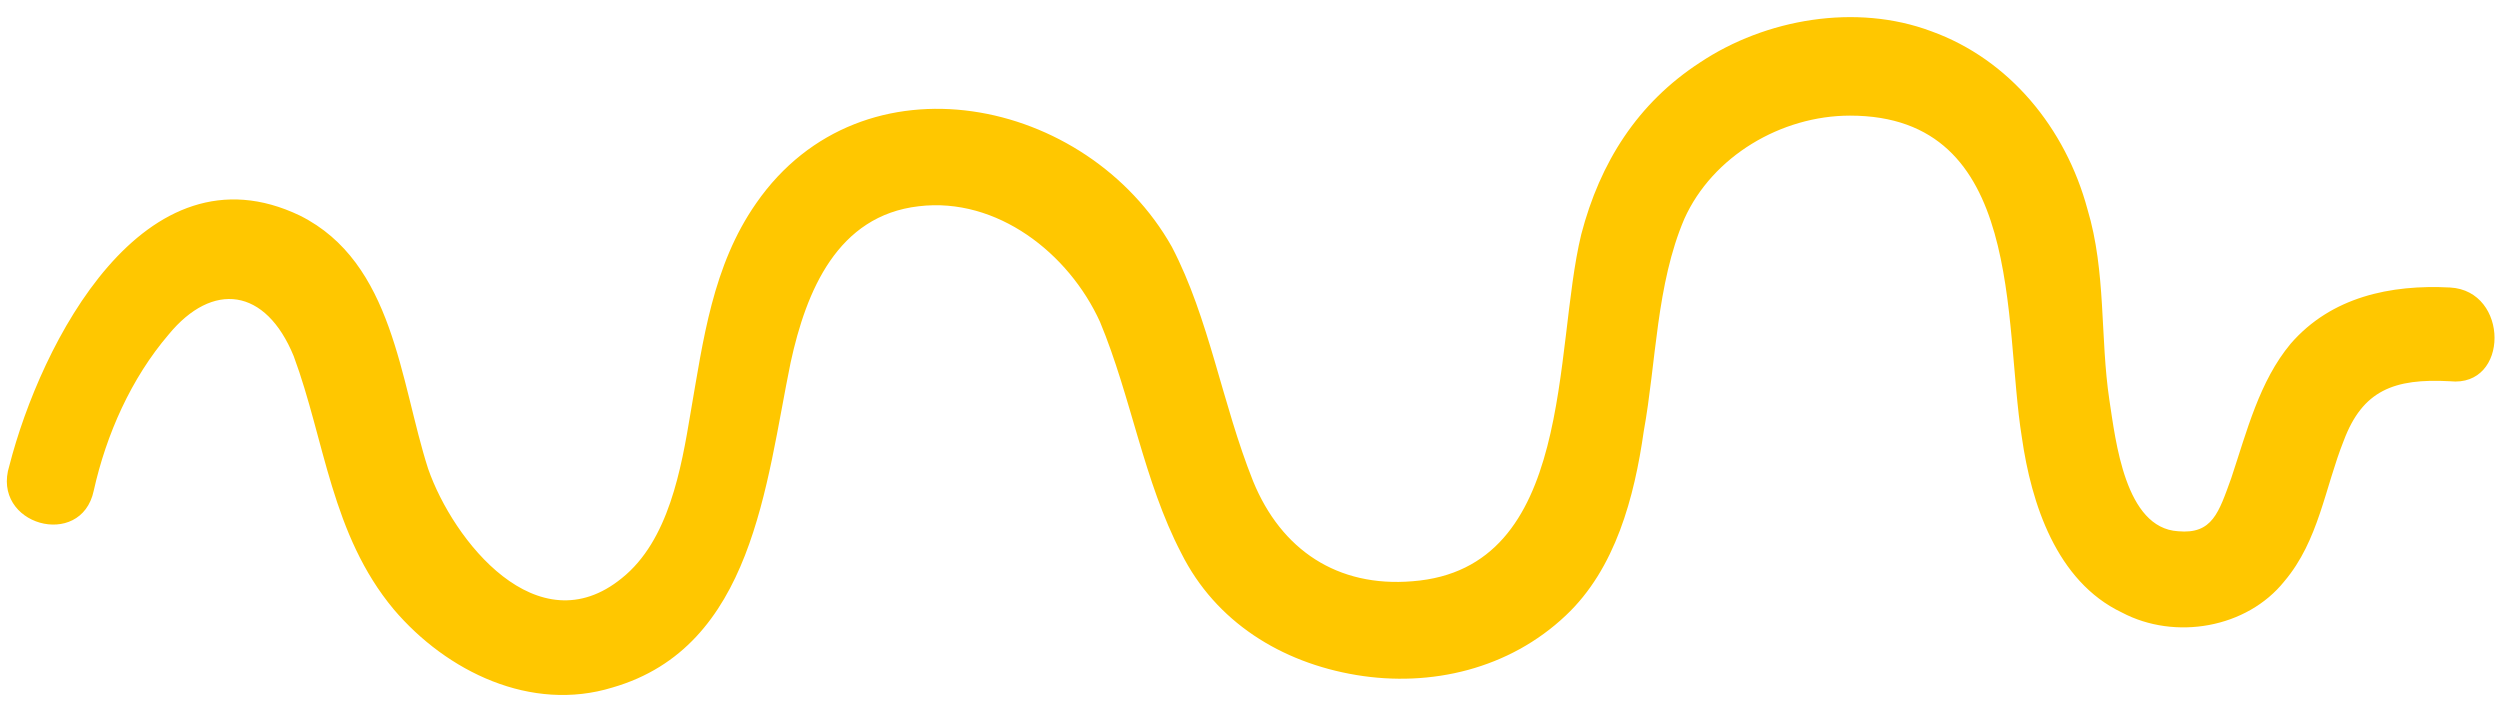 <?xml version="1.0" encoding="UTF-8"?> <svg xmlns="http://www.w3.org/2000/svg" width="80" height="23" viewBox="0 0 80 23" fill="none"> <path d="M3 15.7C3.4 13.9 4.2 12.1 5.4 10.7C6.8 9 8.5 9.2 9.4 11.4C10.4 14.1 10.6 17.1 12.6 19.5C14.3 21.5 17 22.8 19.6 22C24.1 20.7 24.5 15.5 25.3 11.6C25.8 9.3 26.8 6.9 29.4 6.6C31.9 6.3 34.2 8.1 35.2 10.3C36.2 12.7 36.6 15.4 37.8 17.7C38.9 19.9 41 21.2 43.4 21.6C45.8 22 48.3 21.4 50.1 19.7C51.7 18.2 52.3 15.9 52.6 13.8C53 11.6 53 9.1 53.9 7C54.8 5 57 3.7 59.2 3.7C64.8 3.7 64.1 10.3 64.7 14C65 16.1 65.8 18.6 67.9 19.6C69.6 20.5 71.9 20.1 73.1 18.6C74.2 17.3 74.4 15.6 75 14.1C75.6 12.5 76.6 12.1 78.4 12.2C80.3 12.4 80.3 9.3 78.4 9.2C76.5 9.1 74.6 9.5 73.3 11C72.3 12.2 71.9 13.8 71.4 15.3C71 16.4 70.8 17.1 69.7 17C68 16.9 67.7 14.1 67.5 12.8C67.2 10.8 67.4 8.7 66.8 6.7C66.1 4.1 64.3 1.9 61.8 1C59.4 0.1 56.5 0.6 54.4 2C52.4 3.3 51.2 5.2 50.6 7.5C49.7 11.2 50.4 18.2 45.2 18.6C42.8 18.8 41 17.6 40.1 15.4C39.1 12.9 38.7 10.2 37.5 7.9C34.8 3.1 27.6 1.6 24.2 6.5C22.8 8.5 22.5 10.9 22.1 13.2C21.8 15 21.4 17.3 19.9 18.5C17.2 20.7 14.5 17.3 13.7 15C12.8 12.2 12.6 8.4 9.6 6.9C4.6 4.5 1.3 11 0.3 14.9C-0.3 16.8 2.6 17.6 3 15.7Z" fill="#FFC700"></path> </svg> 